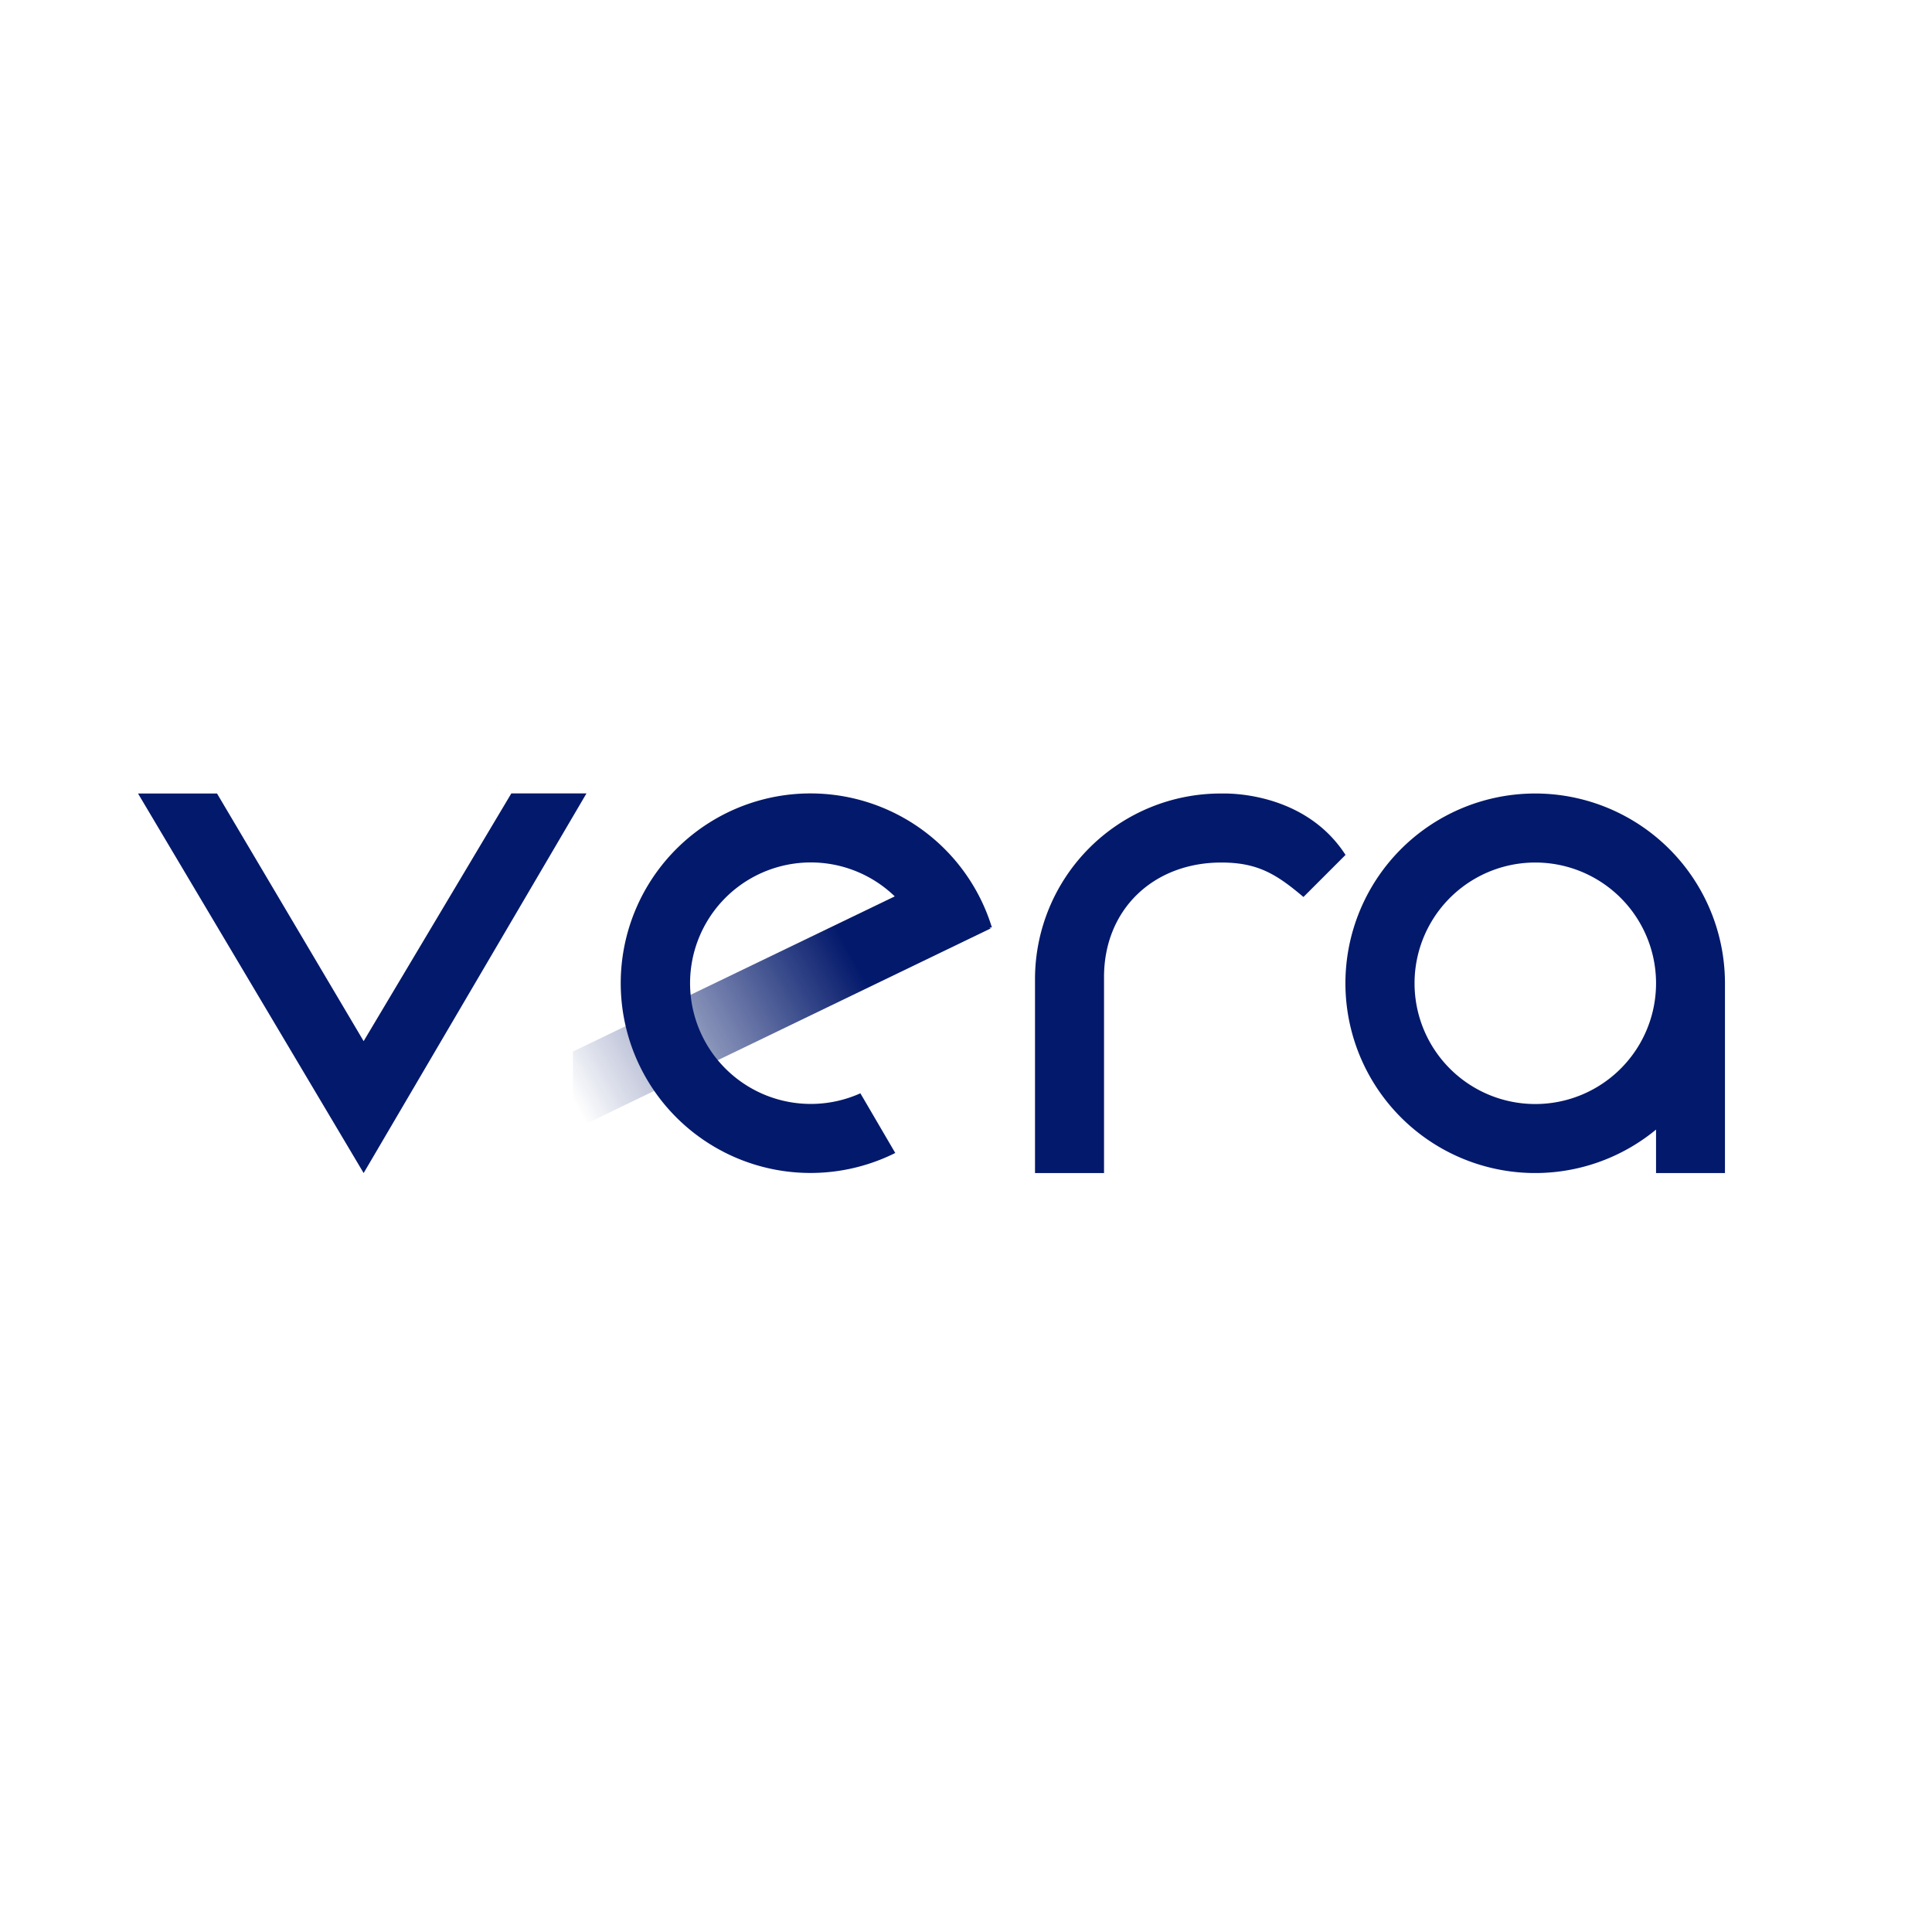 <svg xmlns="http://www.w3.org/2000/svg" width="18" height="18"><path fill="#fff" d="M0 0h18v18H0Z"/><path fill="#03196b" d="M3.388 10.929 1.286 7.393h.736L3.388 9.7l1.376-2.308h.7zm4.953-.187a1.768 1.768 0 1 1 .9-2.102l-.646.093a1.125 1.125 0 1 0-.579 1.453z"/><linearGradient id="a" x1="7.92" x2="4.947" y1="8.878" y2="10.53" gradientUnits="userSpaceOnUse"><stop offset="0" stop-color="#03196b"/><stop offset=".86" stop-color="#03196b" stop-opacity="0"/></linearGradient><path fill="url(#a)" d="M5.336 10.53 9.23 8.65l-.607-.437-3.285 1.584v.733Z"/><path fill="#03196b" d="M9.643 9.113v1.816h.643V9.103c0-.63.46-1.067 1.093-1.067.34 0 .514.109.765.321l.392-.392c-.357-.553-1.013-.572-1.125-.572h-.032a1.73 1.73 0 0 0-1.736 1.72"/><path fill="#03196b" fill-rule="evenodd" d="M15.429 10.524a1.768 1.768 0 1 1 .642-1.373v1.778h-.642zm0-1.363a1.125 1.125 0 1 1-2.25 0 1.125 1.125 0 0 1 2.25 0"/></svg>